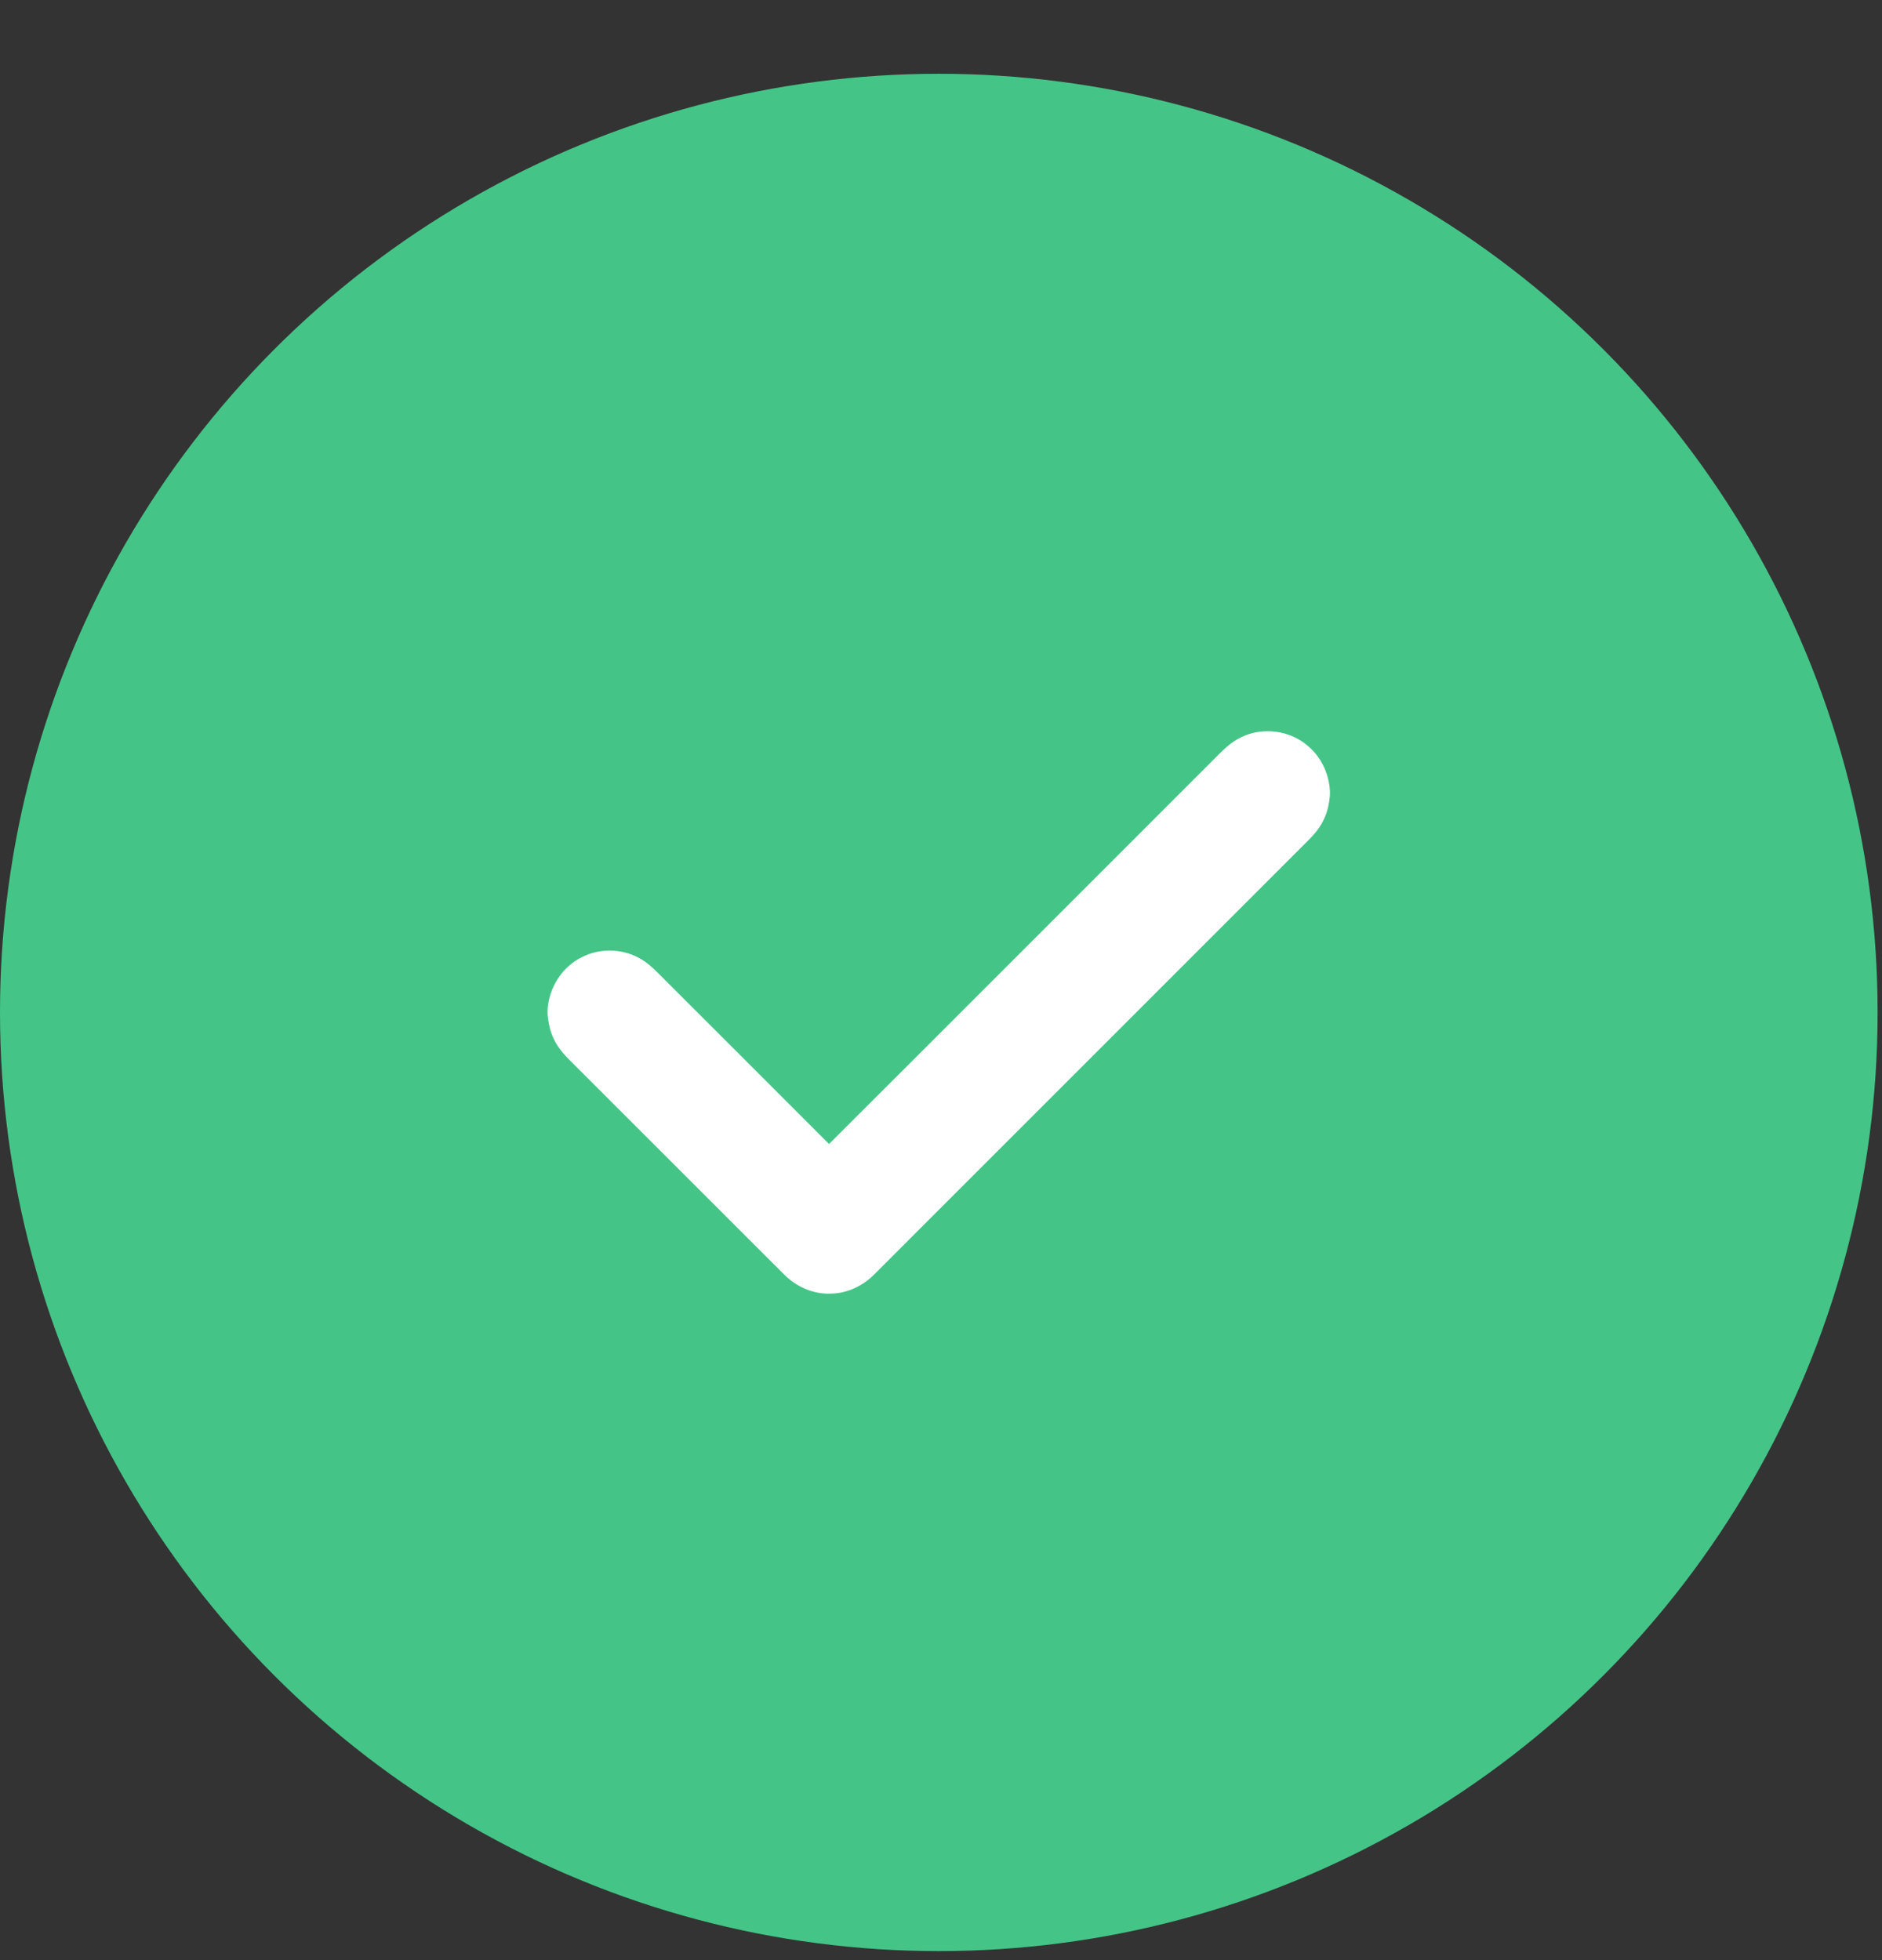 <svg width="24" height="25" viewBox="0 0 24 25" fill="none" xmlns="http://www.w3.org/2000/svg">
<rect x="0" y="0" width="24" height="25" fill="#333333" stroke="none"/>
<circle cx="11.972" cy="12.913" r="11.473" fill="#44C587" stroke="#44C587" stroke-width="0.998"/>
<g clip-path="url(#clip0_2_71)">
<path d="M15.828 9.403C16.1 9.269 16.449 9.313 16.677 9.513C16.85 9.655 16.95 9.873 16.96 10.096V10.136C16.951 10.246 16.929 10.357 16.879 10.457C16.822 10.58 16.726 10.678 16.631 10.771C14.806 12.597 12.981 14.422 11.156 16.247C11.012 16.395 10.815 16.493 10.606 16.499C10.378 16.512 10.153 16.413 9.994 16.25C9.098 15.355 8.203 14.459 7.307 13.564C7.214 13.473 7.122 13.377 7.066 13.259C7.016 13.16 6.994 13.051 6.983 12.942V12.873C7.002 12.593 7.171 12.327 7.426 12.205C7.645 12.095 7.915 12.097 8.133 12.21C8.272 12.278 8.376 12.396 8.485 12.504C9.18 13.199 9.877 13.894 10.572 14.591C12.207 12.96 13.839 11.324 15.473 9.691C15.581 9.583 15.688 9.468 15.828 9.403Z" fill="white"/>
</g>
<defs>
<clipPath id="clip0_2_71">
<rect width="9.976" height="9.976" fill="white" transform="translate(6.983 7.925)"/>
</clipPath>
</defs>
</svg>
